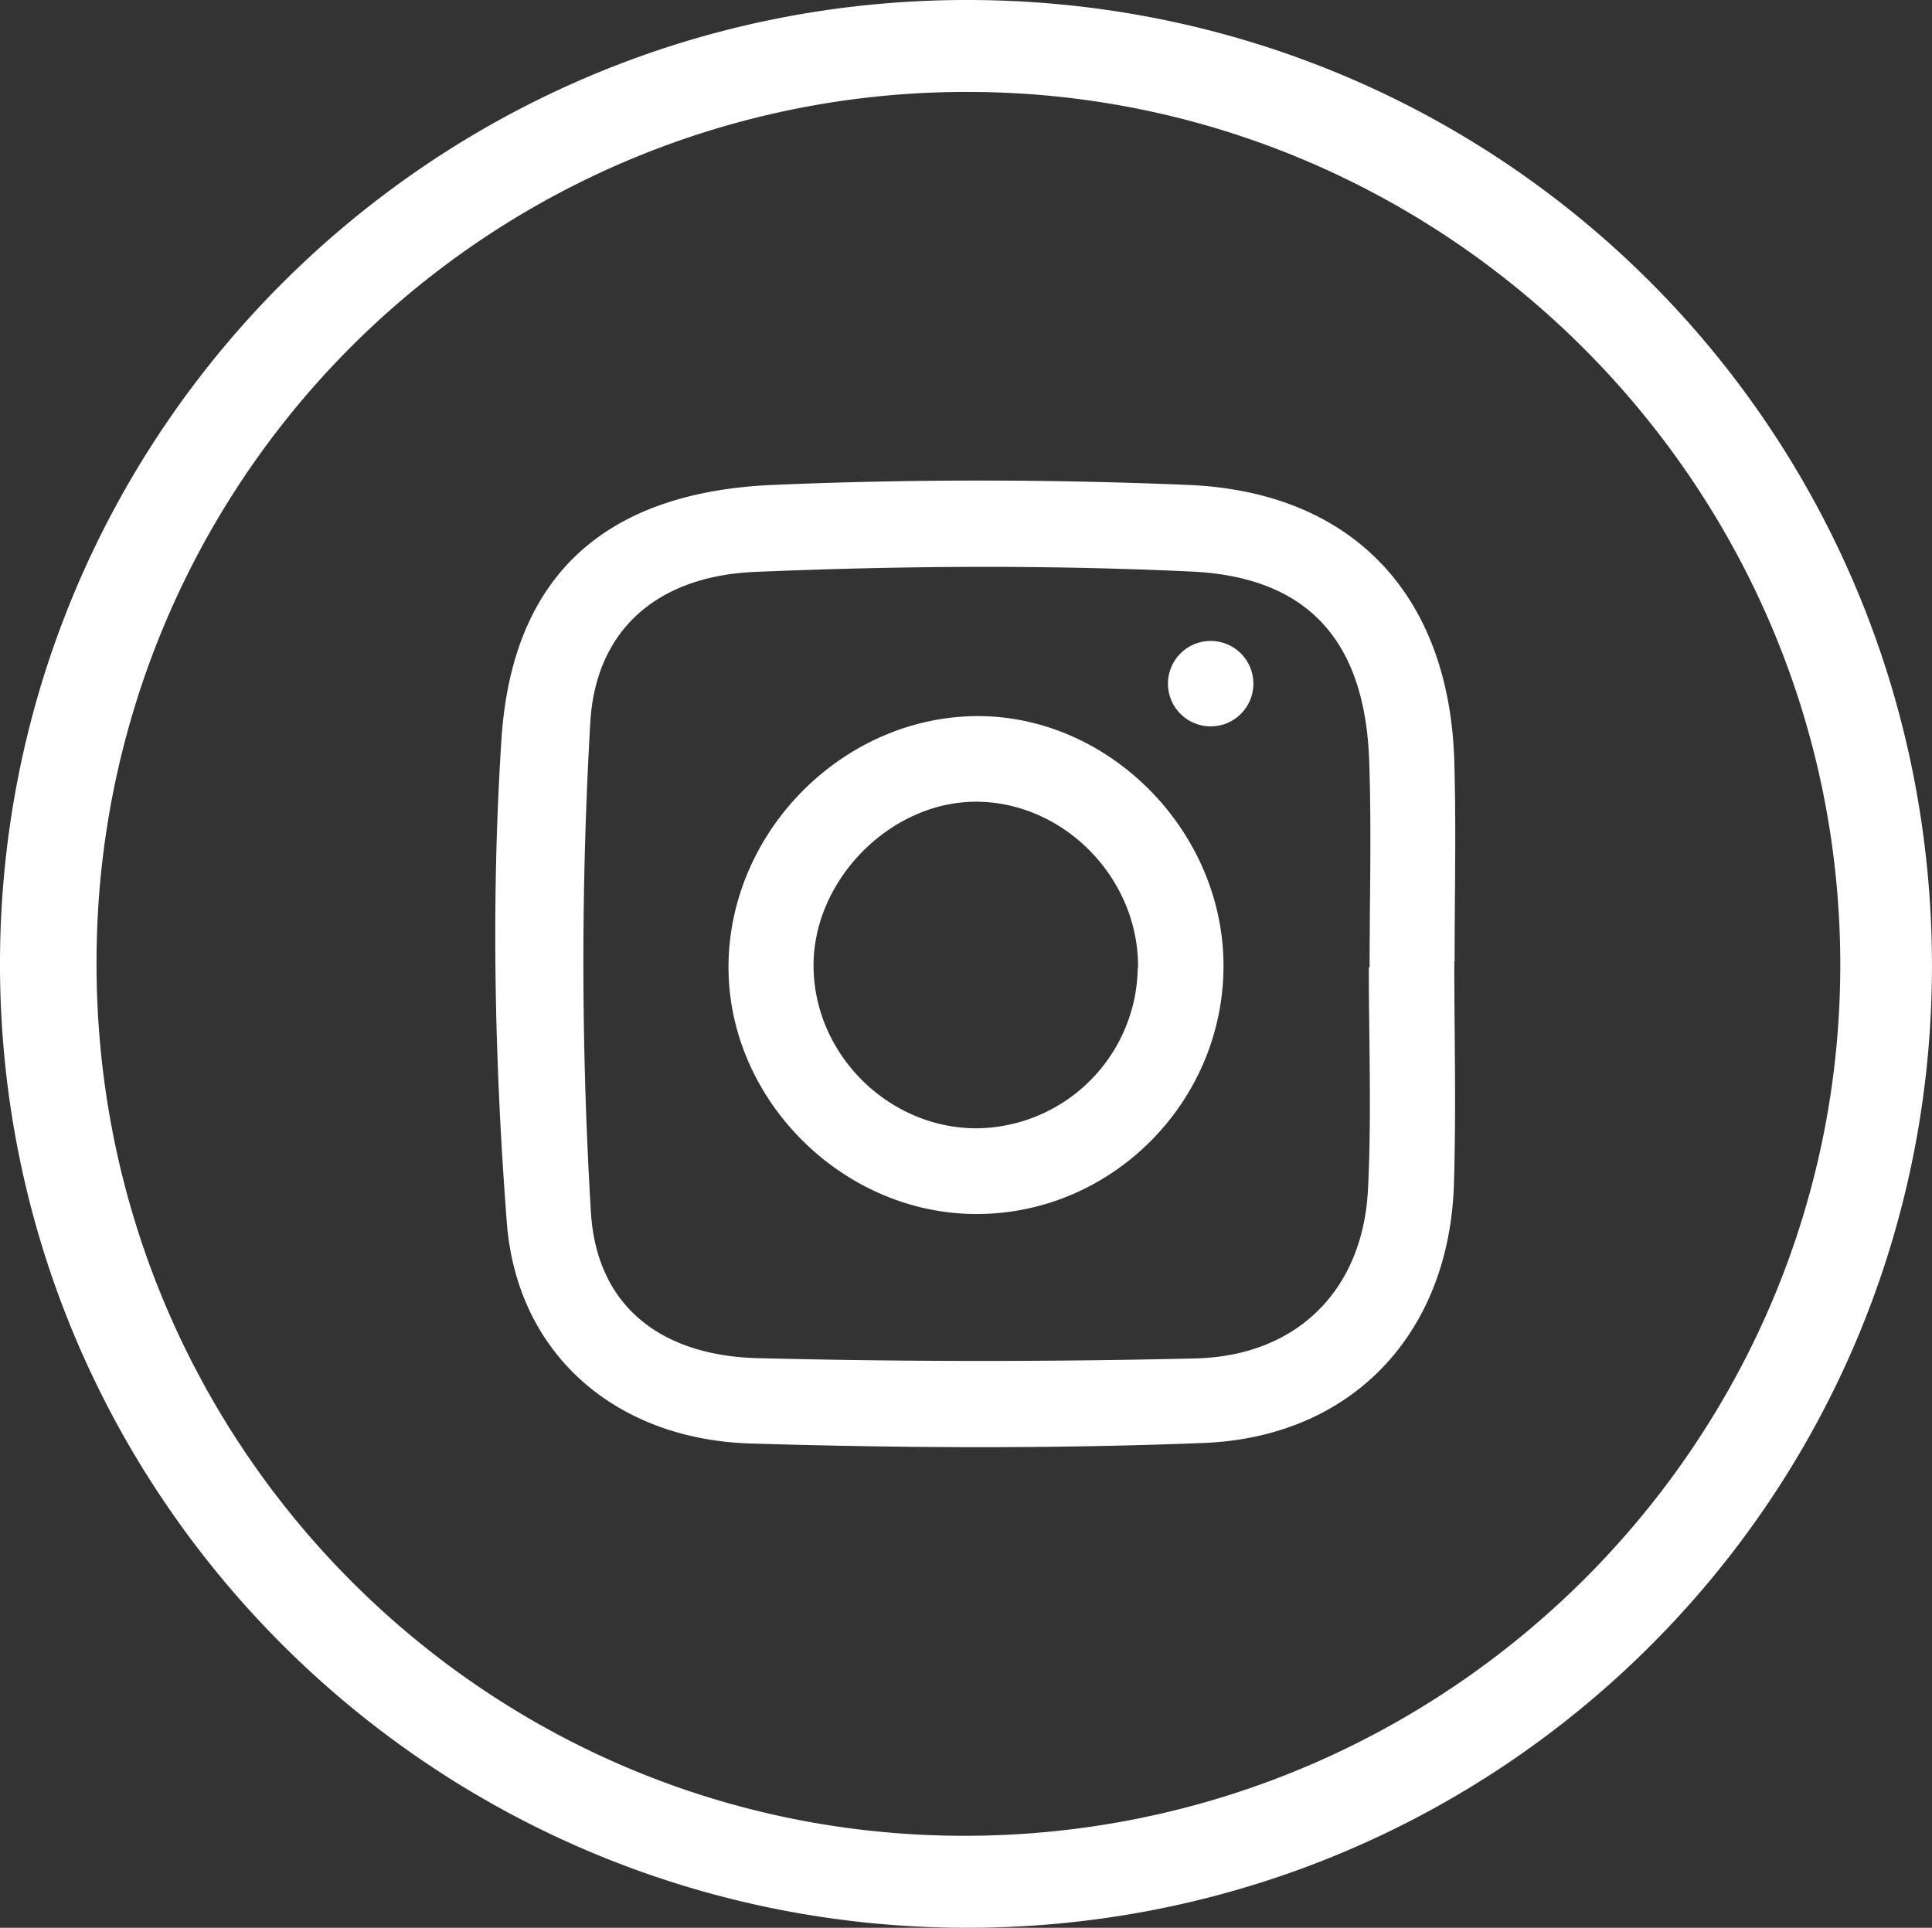 <svg xmlns="http://www.w3.org/2000/svg" viewBox="0 0 452.01 451.06"><rect x="0" y="0" width="452.01" height="451.06" fill="#333333" stroke="none"/><defs><style>.cls-1{fill:#fff;}</style></defs><g id="Capa_1" data-name="Capa 1"><path class="cls-1" d="M954.07,771.1c-125.32,0-226.76-101.37-226.32-226.27.43-124.23,101.42-224.67,226-224.79,125.48-.12,226.15,100.68,226,226.29C1179.59,670.71,1078.84,771.05,954.07,771.1Zm.16-429.55A203.45,203.45,0,0,0,750.34,544.86c-.41,112.77,90.23,204.41,202.47,204.71,113.27.31,205.72-91.56,205.49-204.19C1158.07,433.32,1066.27,341.62,954.23,341.55Z" transform="translate(-727.75 -320.04)"/><path class="cls-1" d="M1068,545c0,17.38.45,34.77-.09,52.14-1.1,34.83-23.72,59.15-58.6,60.52-35.31,1.39-70.75,1.19-106.09.12-31.27-1-54.52-20.74-56.9-51.75-2.87-37.5-3.69-75.48-1.25-113,2.51-38.56,24.53-57.86,63.52-59.53,32.31-1.38,64.78-1.34,97.1,0,38.64,1.6,61.19,25.87,62.31,64.74.45,15.57.07,31.17.07,46.75Zm-20,1.35h.18c0-16.15.47-32.31-.1-48.43-1-27.61-14-42.86-41.56-44.15-34-1.59-68.22-1.35-102.25.09-22.5,1-37.17,13.32-38.42,35.33A975.11,975.11,0,0,0,866,603.66c1.34,22.14,16.55,33.61,39.12,34.16q51.12,1.26,102.28.06c23.81-.56,39.2-16,40.4-39.49C1048.67,581.1,1048,563.73,1048,546.39Z" transform="translate(-727.75 -320.04)"/><path class="cls-1" d="M1014,545.73c.15,32-26.05,58.44-57.91,58.36-31.6-.08-58.43-27.28-57.89-58.69.53-30.95,26.53-57.17,57.31-57.8C986.68,487,1013.83,514,1014,545.73Zm-20,.78c.25-20.44-16.57-38.2-36.81-38.87-20.5-.68-39.36,18-39.1,38.72.26,20.51,17.56,37.63,38.07,37.68A38.09,38.09,0,0,0,993.94,546.51Z" transform="translate(-727.75 -320.04)"/><circle class="cls-1" cx="283.25" cy="159.96" r="10"/></g></svg>